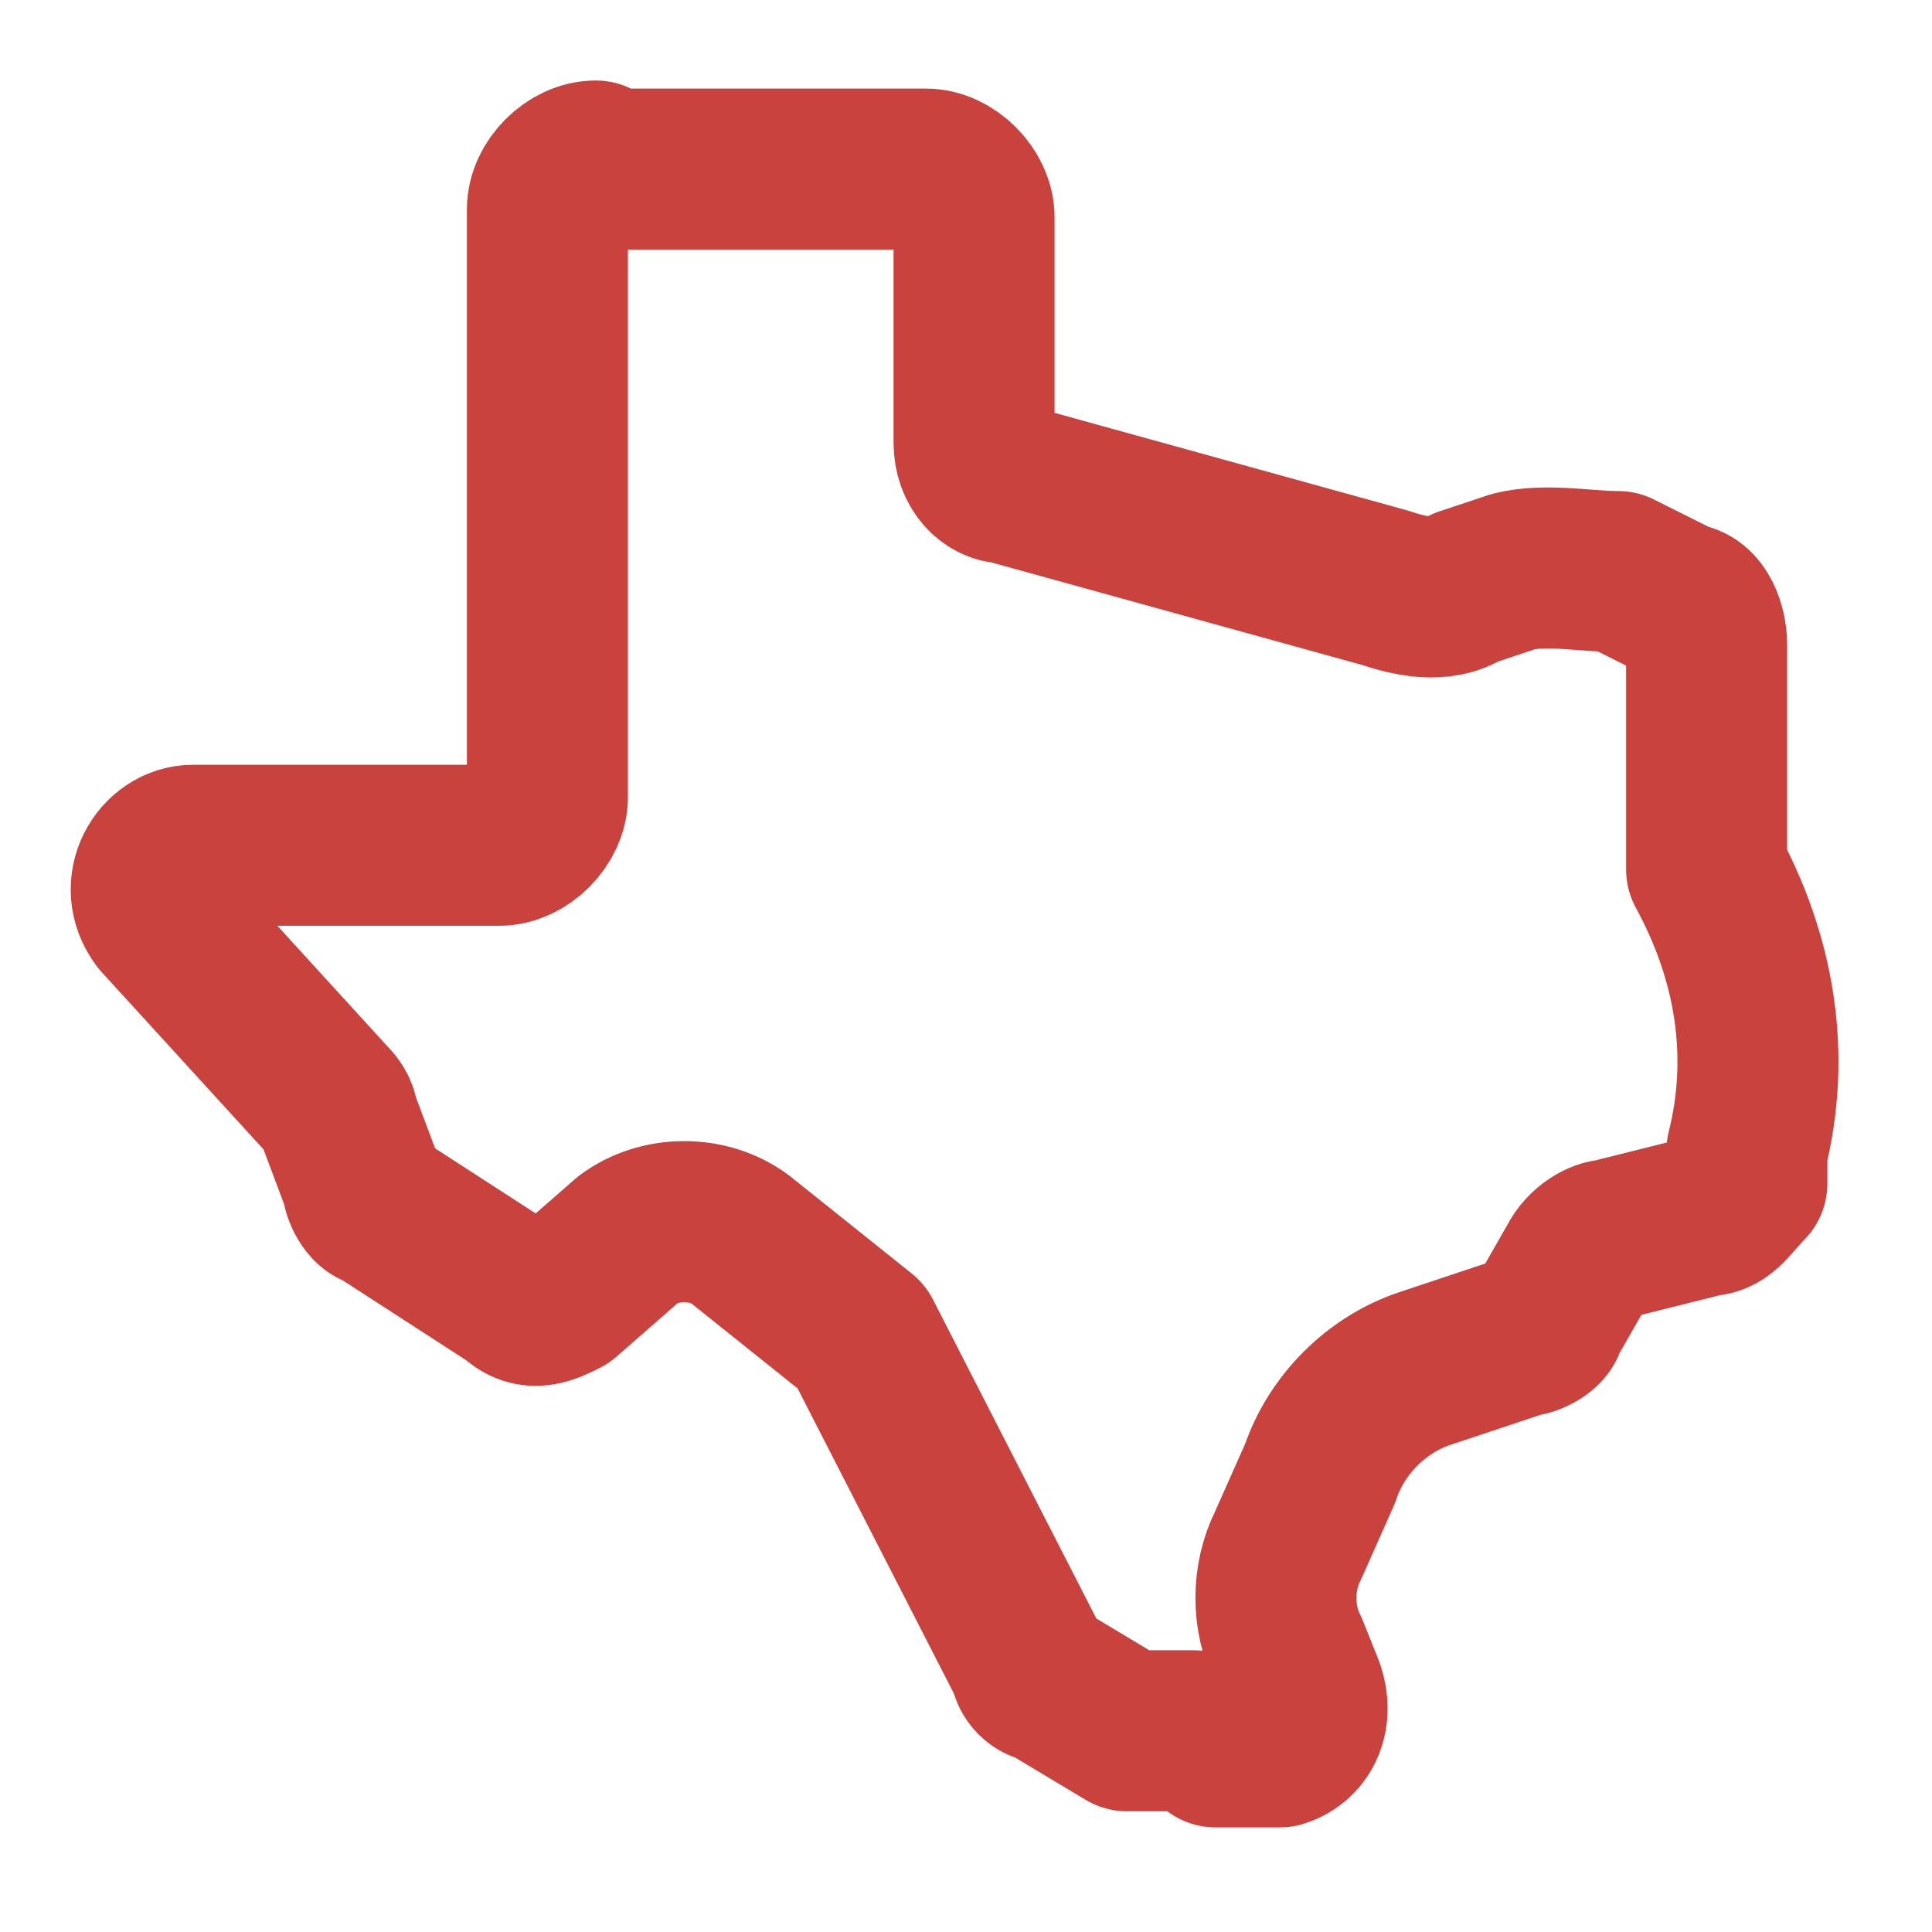 <?xml version="1.0" encoding="UTF-8"?>
<svg id="Layer_1" xmlns="http://www.w3.org/2000/svg" version="1.1" viewBox="0 0 24 24">
  <!-- Generator: Adobe Illustrator 30.0.0, SVG Export Plug-In . SVG Version: 2.1.1 Build 123)  -->
  <defs>
    <style>
      .st0 {
        fill: none;
        stroke: #c9423d;
        stroke-linecap: round;
        stroke-linejoin: round;
        stroke-width: 2px;
      }
    </style>
  </defs>
  <path class="st0" d="M7.5,2.1h4c.3,0,.6.3.6.6v2.8c0,.3.2.5.4.5l4.7,1.3s0,0,0,0h0c.3.1.7.2,1,0l.6-.2c.4-.1.9,0,1.3,0l.8.4c.2,0,.3.3.3.5v2.5c0,0,0,.2,0,.3h0c.6,1.1.8,2.3.5,3.5v.4c-.2.2-.3.4-.5.4l-1.2.3c-.1,0-.3.1-.4.3l-.4.7c0,.1-.2.2-.3.2l-1.2.4c-.6.2-1.1.7-1.3,1.3l-.4.9c-.2.4-.2.9,0,1.3l.2.5c.1.3,0,.6-.3.7h0c-.2,0-.4,0-.5,0h-.3c0-.2-.2-.2-.3-.2h-.5c0,0-.2,0-.3,0l-1-.6c-.1,0-.2-.1-.2-.2l-2.1-4.1-1.5-1.2c-.4-.3-1-.3-1.4,0l-.8.7c-.2.1-.4.2-.6,0l-1.7-1.1c-.1,0-.2-.2-.2-.3l-.3-.8c0,0,0-.1-.1-.2l-2.1-2.3c-.3-.4,0-.9.4-.9h3.8c.3,0,.6-.3.6-.6V2.6c0-.3.3-.6.6-.6Z"/>
</svg>
